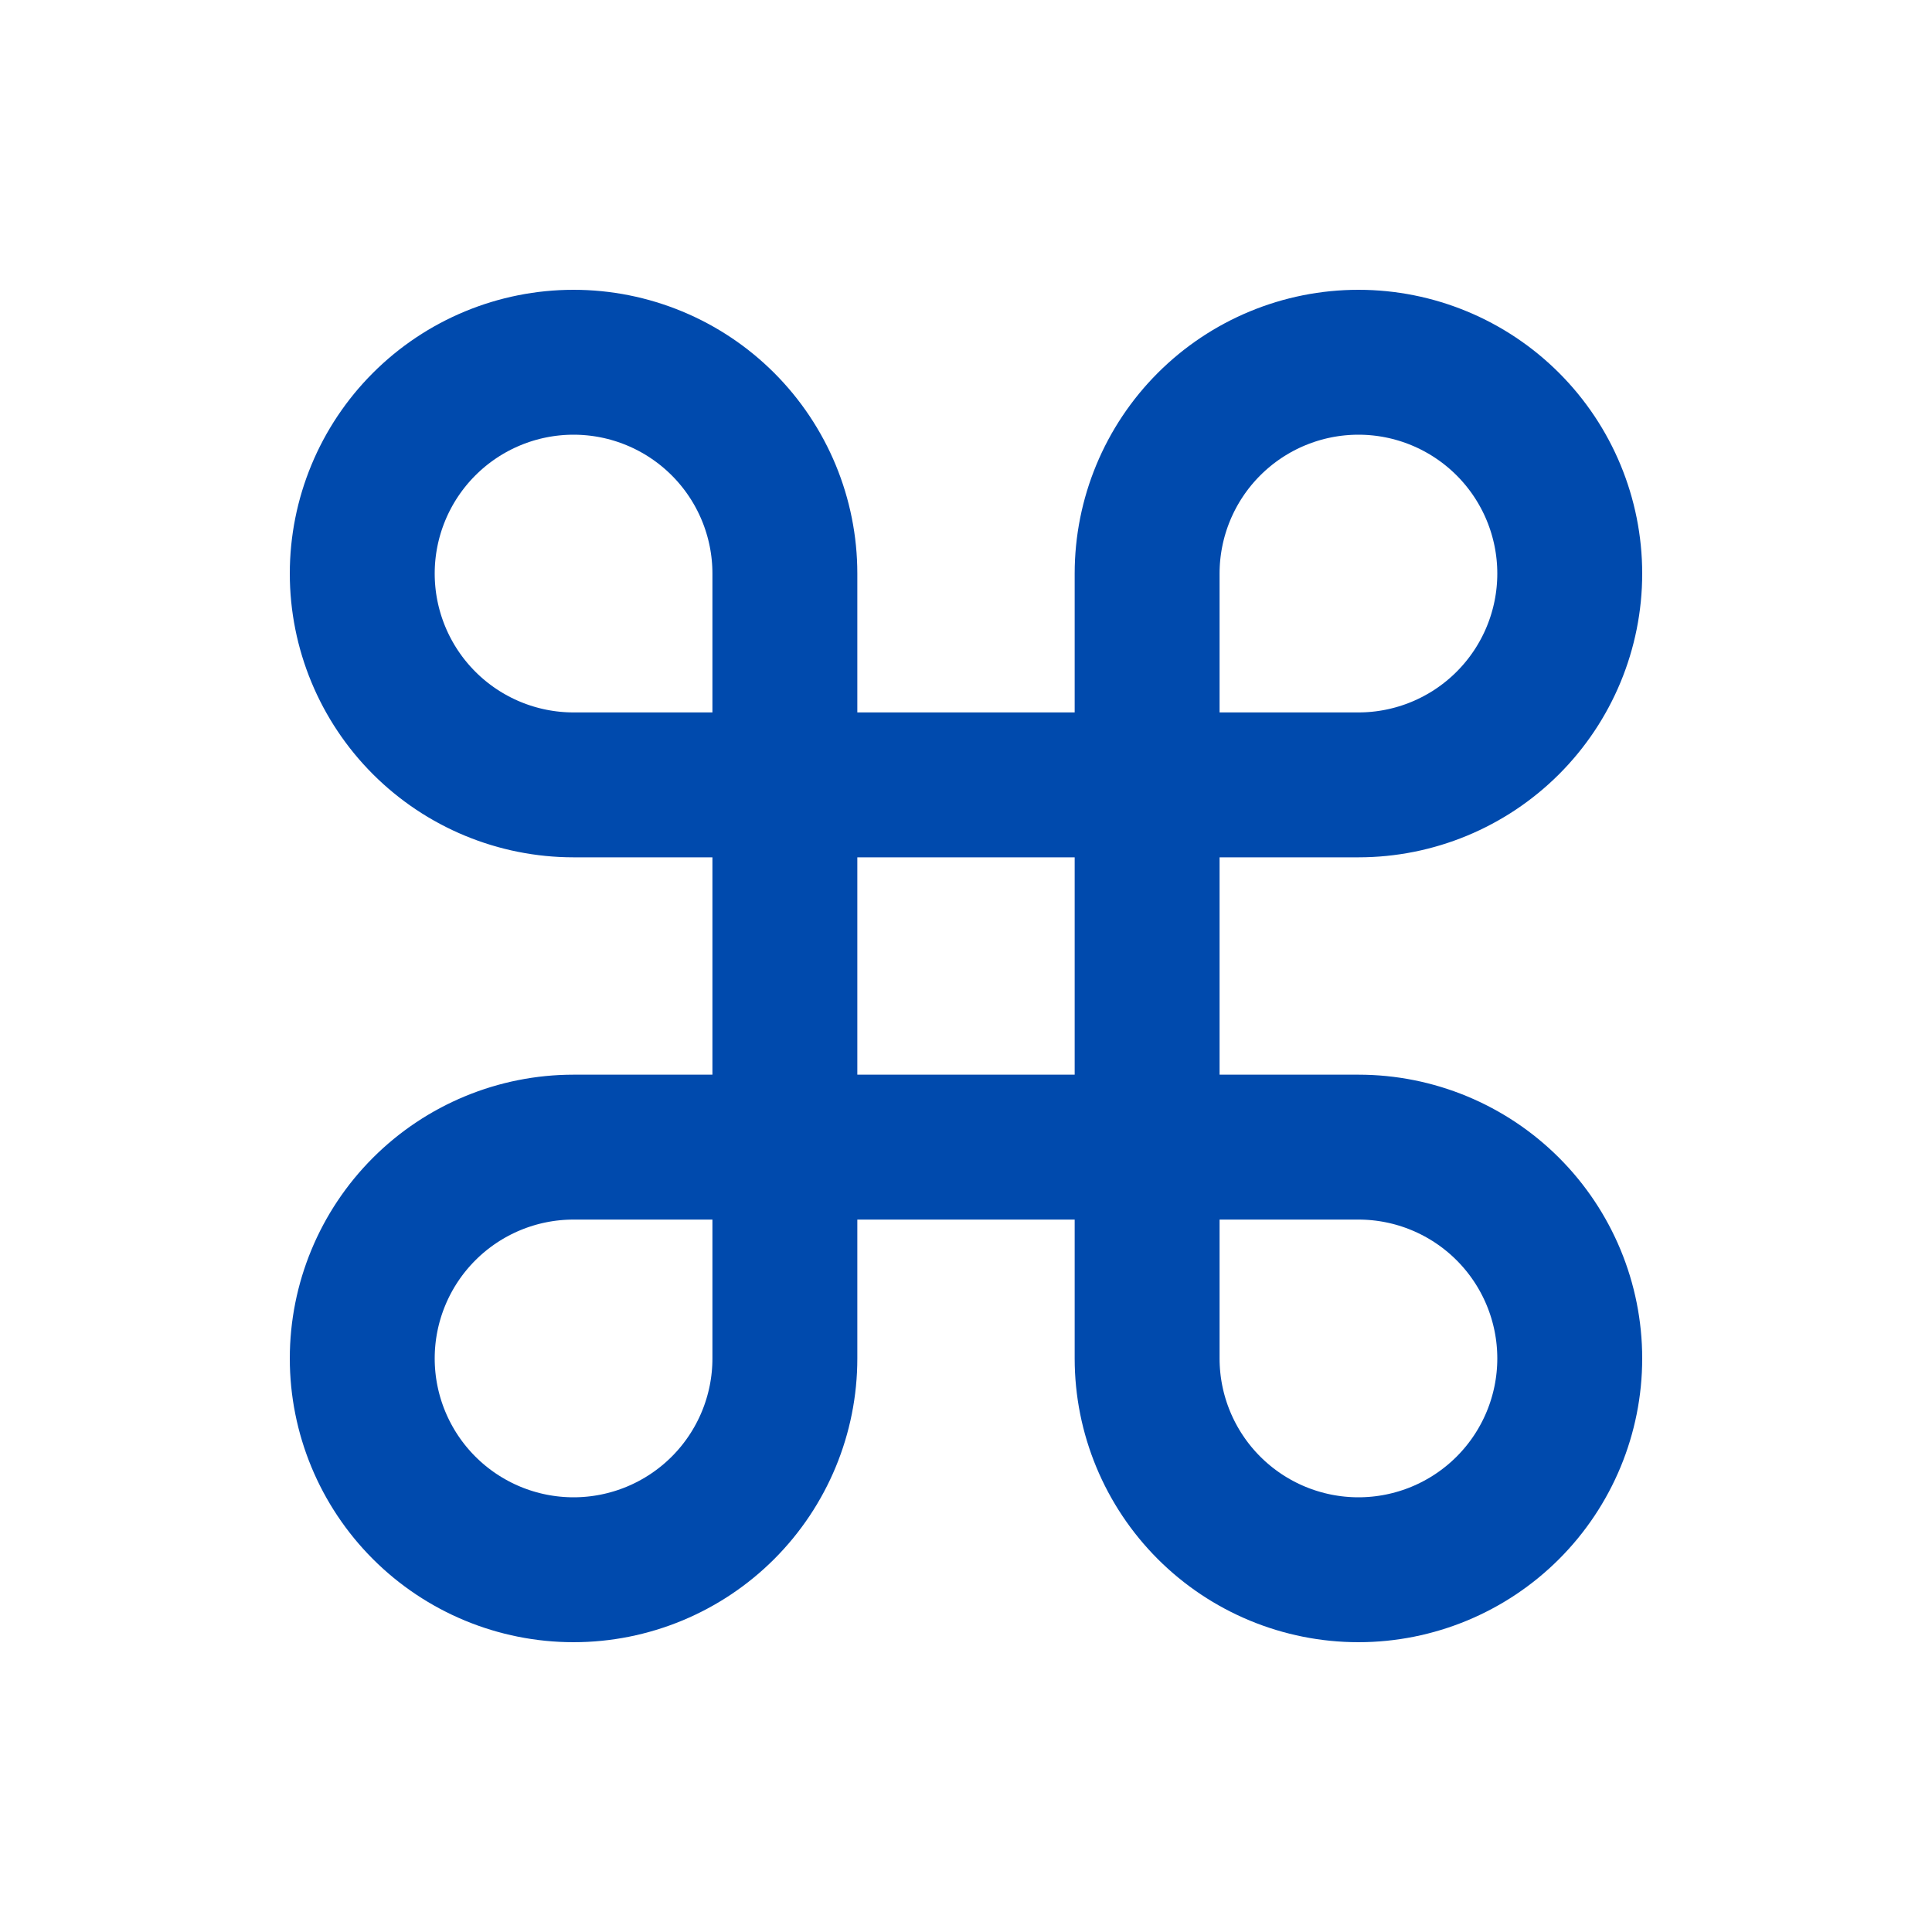 <svg width="24" height="24" viewBox="0 0 24 24" fill="none" xmlns="http://www.w3.org/2000/svg">
<path d="M16.875 4.5C17.571 4.5 18.239 4.777 18.731 5.269C19.223 5.761 19.5 6.429 19.5 7.125C19.5 7.821 19.223 8.489 18.731 8.981C18.239 9.473 17.571 9.75 16.875 9.75H14.25V7.125C14.25 6.429 14.527 5.761 15.019 5.269C15.511 4.777 16.179 4.5 16.875 4.5V4.5Z" stroke="#004AAD" stroke-width="1.8" stroke-linecap="round" stroke-linejoin="round"/>
<path d="M9.75 9.75H7.125C6.429 9.75 5.761 9.473 5.269 8.981C4.777 8.489 4.5 7.821 4.5 7.125C4.5 6.429 4.777 5.761 5.269 5.269C5.761 4.777 6.429 4.5 7.125 4.5C7.821 4.5 8.489 4.777 8.981 5.269C9.473 5.761 9.75 6.429 9.75 7.125V9.75Z" stroke="#004AAD" stroke-width="1.8" stroke-linecap="round" stroke-linejoin="round"/>
<path d="M14.25 14.25H16.875C17.571 14.25 18.239 14.527 18.731 15.019C19.223 15.511 19.5 16.179 19.5 16.875C19.5 17.571 19.223 18.239 18.731 18.731C18.239 19.223 17.571 19.5 16.875 19.5C16.179 19.5 15.511 19.223 15.019 18.731C14.527 18.239 14.25 17.571 14.25 16.875V14.25Z" stroke="#004AAD" stroke-width="1.8" stroke-linecap="round" stroke-linejoin="round"/>
<path d="M7.125 19.5C6.429 19.5 5.761 19.223 5.269 18.731C4.777 18.239 4.5 17.571 4.5 16.875C4.5 16.179 4.777 15.511 5.269 15.019C5.761 14.527 6.429 14.25 7.125 14.25H9.75V16.875C9.75 17.571 9.473 18.239 8.981 18.731C8.489 19.223 7.821 19.5 7.125 19.5V19.5Z" stroke="#004AAD" stroke-width="1.8" stroke-linecap="round" stroke-linejoin="round"/>
<path d="M14.25 9.75H9.75V14.25H14.25V9.75Z" stroke="#004AAD" stroke-width="1.8" stroke-linecap="round" stroke-linejoin="round"/>
</svg>
